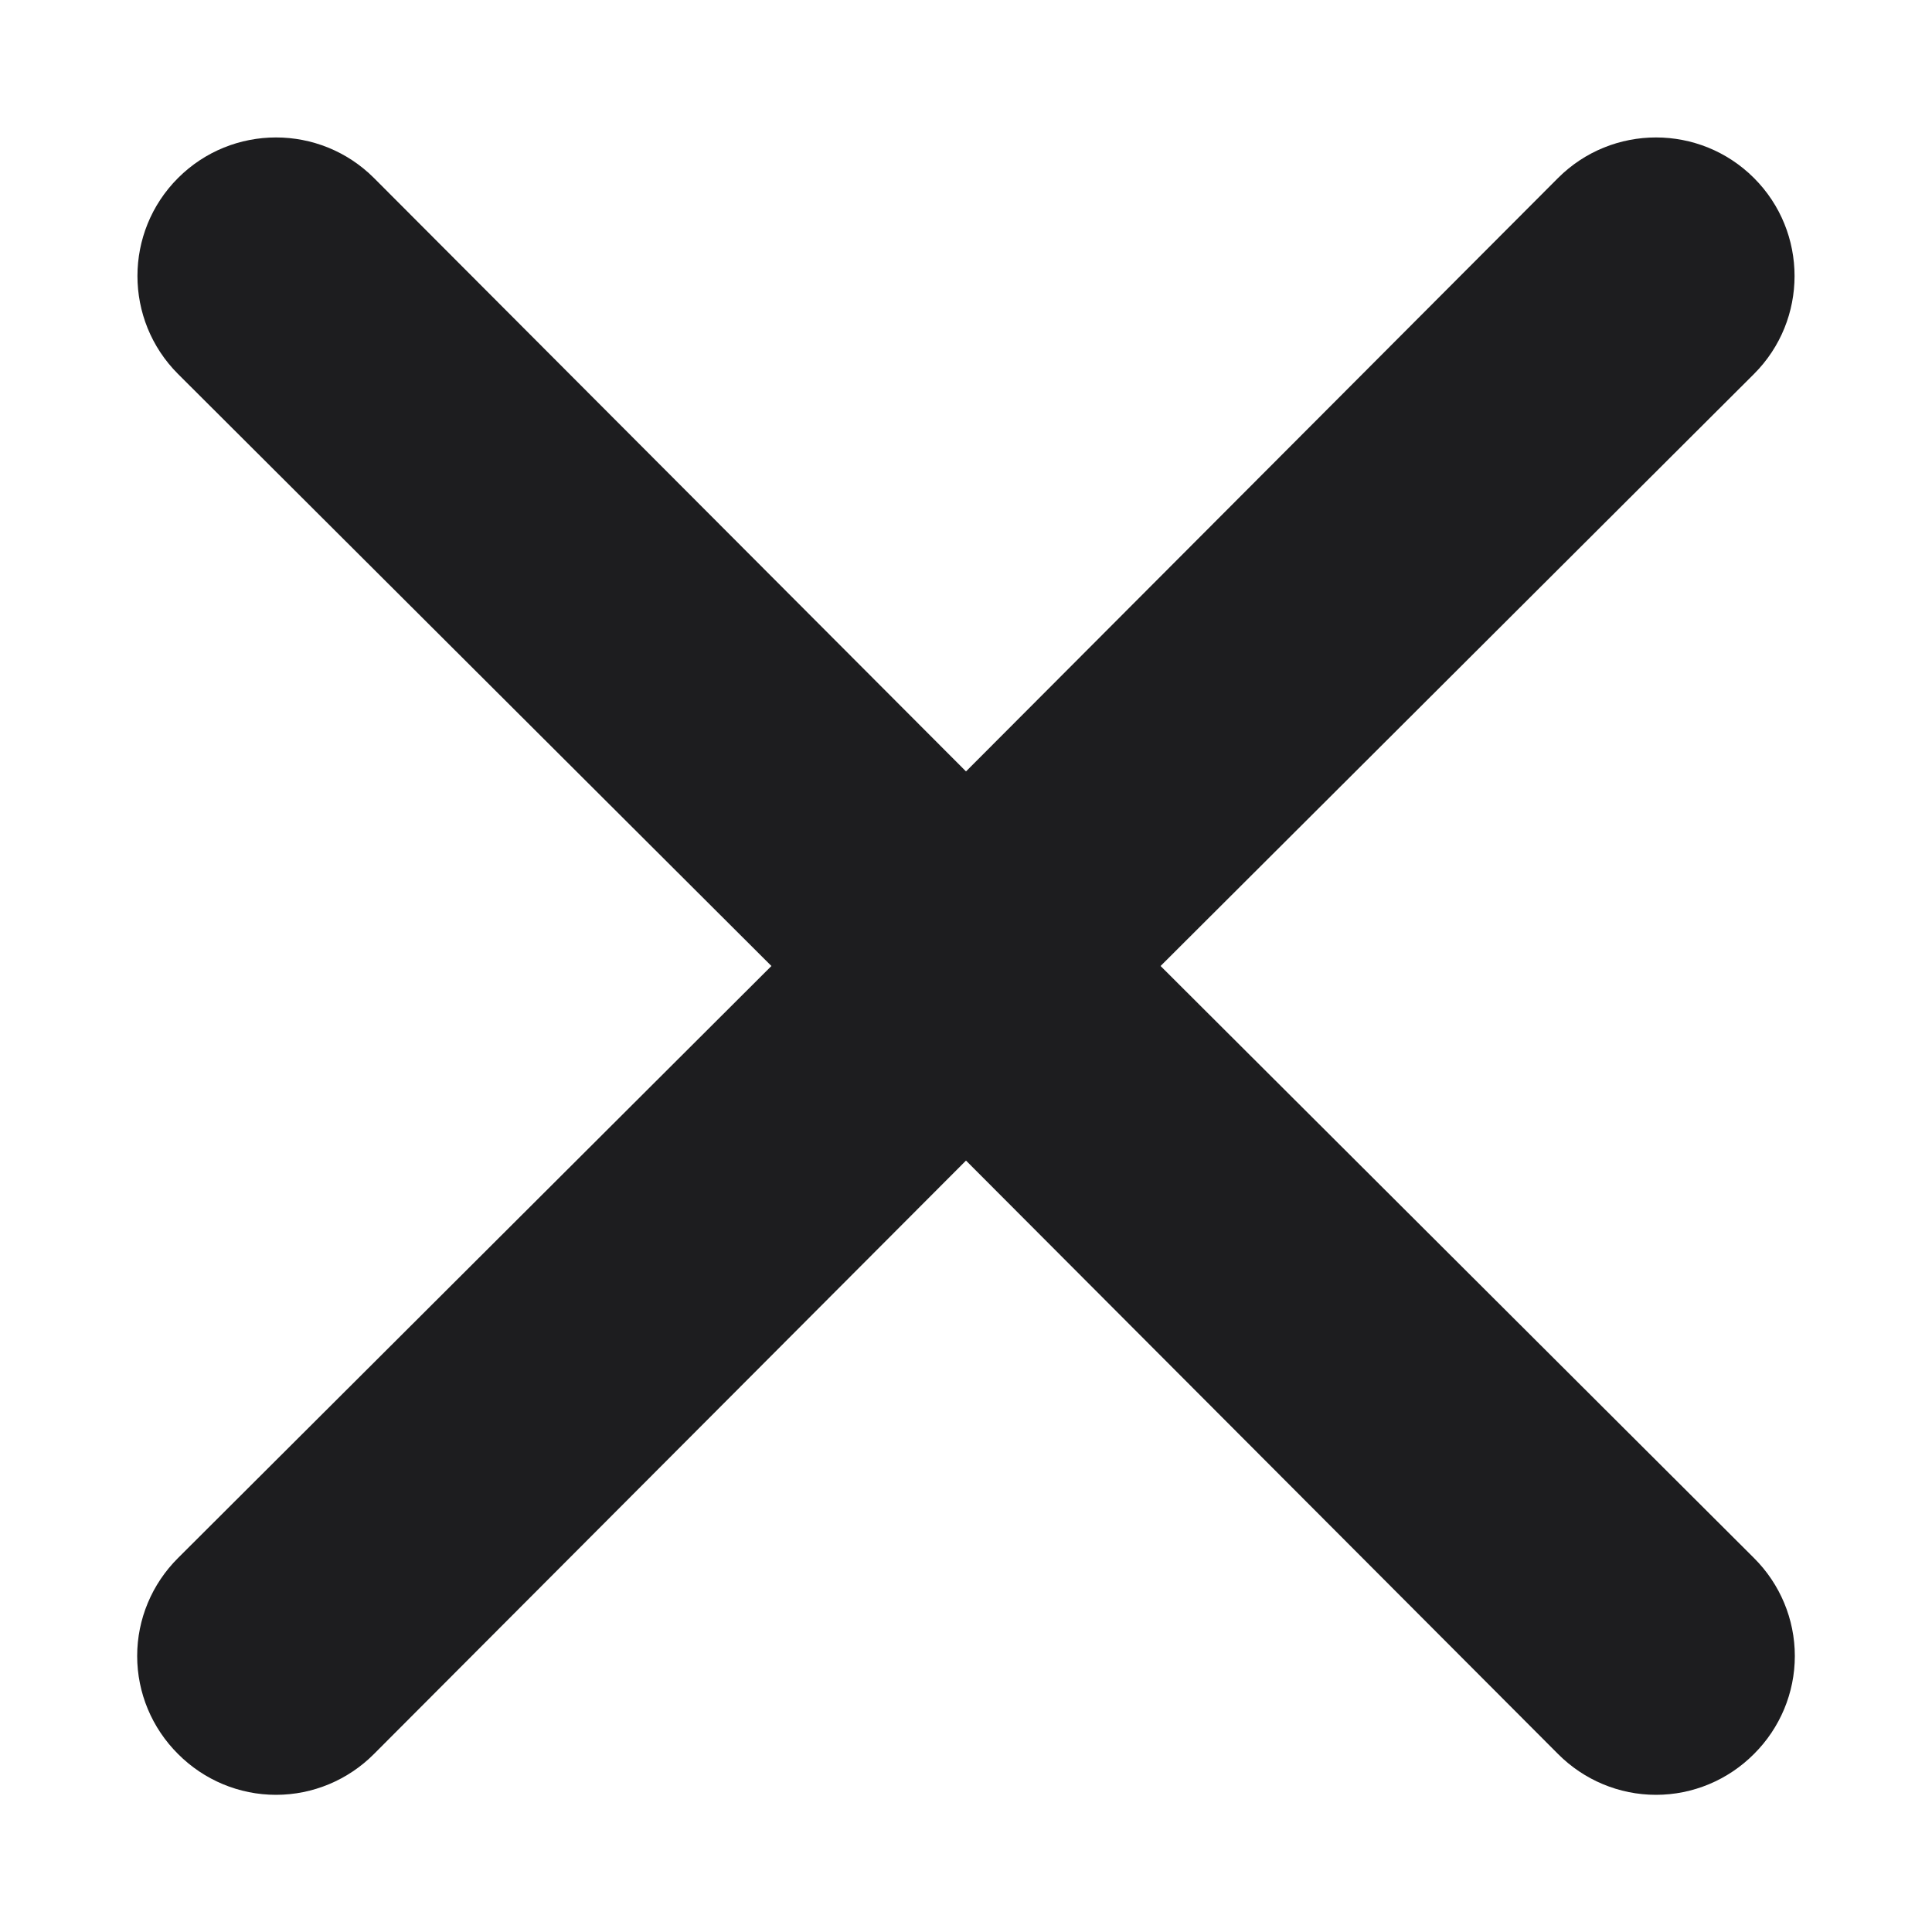<svg width="14" height="14" viewBox="0 0 14 14" fill="none" xmlns="http://www.w3.org/2000/svg">
<path fill-rule="evenodd" clip-rule="evenodd" d="M8.41 7L12.71 2.71C13.102 2.318 13.102 1.682 12.71 1.29C12.318 0.898 11.682 0.898 11.29 1.29L7 5.59L2.71 1.29C2.318 0.898 1.682 0.898 1.29 1.29C0.898 1.682 0.898 2.318 1.29 2.71L5.59 7L1.29 11.29C1.101 11.478 0.994 11.733 0.994 12C0.994 12.267 1.101 12.522 1.29 12.71C1.478 12.899 1.733 13.006 2 13.006C2.267 13.006 2.522 12.899 2.71 12.71L7 8.41L11.29 12.71C11.478 12.899 11.733 13.006 12 13.006C12.267 13.006 12.522 12.899 12.71 12.71C12.899 12.522 13.006 12.267 13.006 12C13.006 11.733 12.899 11.478 12.71 11.29L8.41 7Z" fill="#1D1D1F"/>
</svg>
